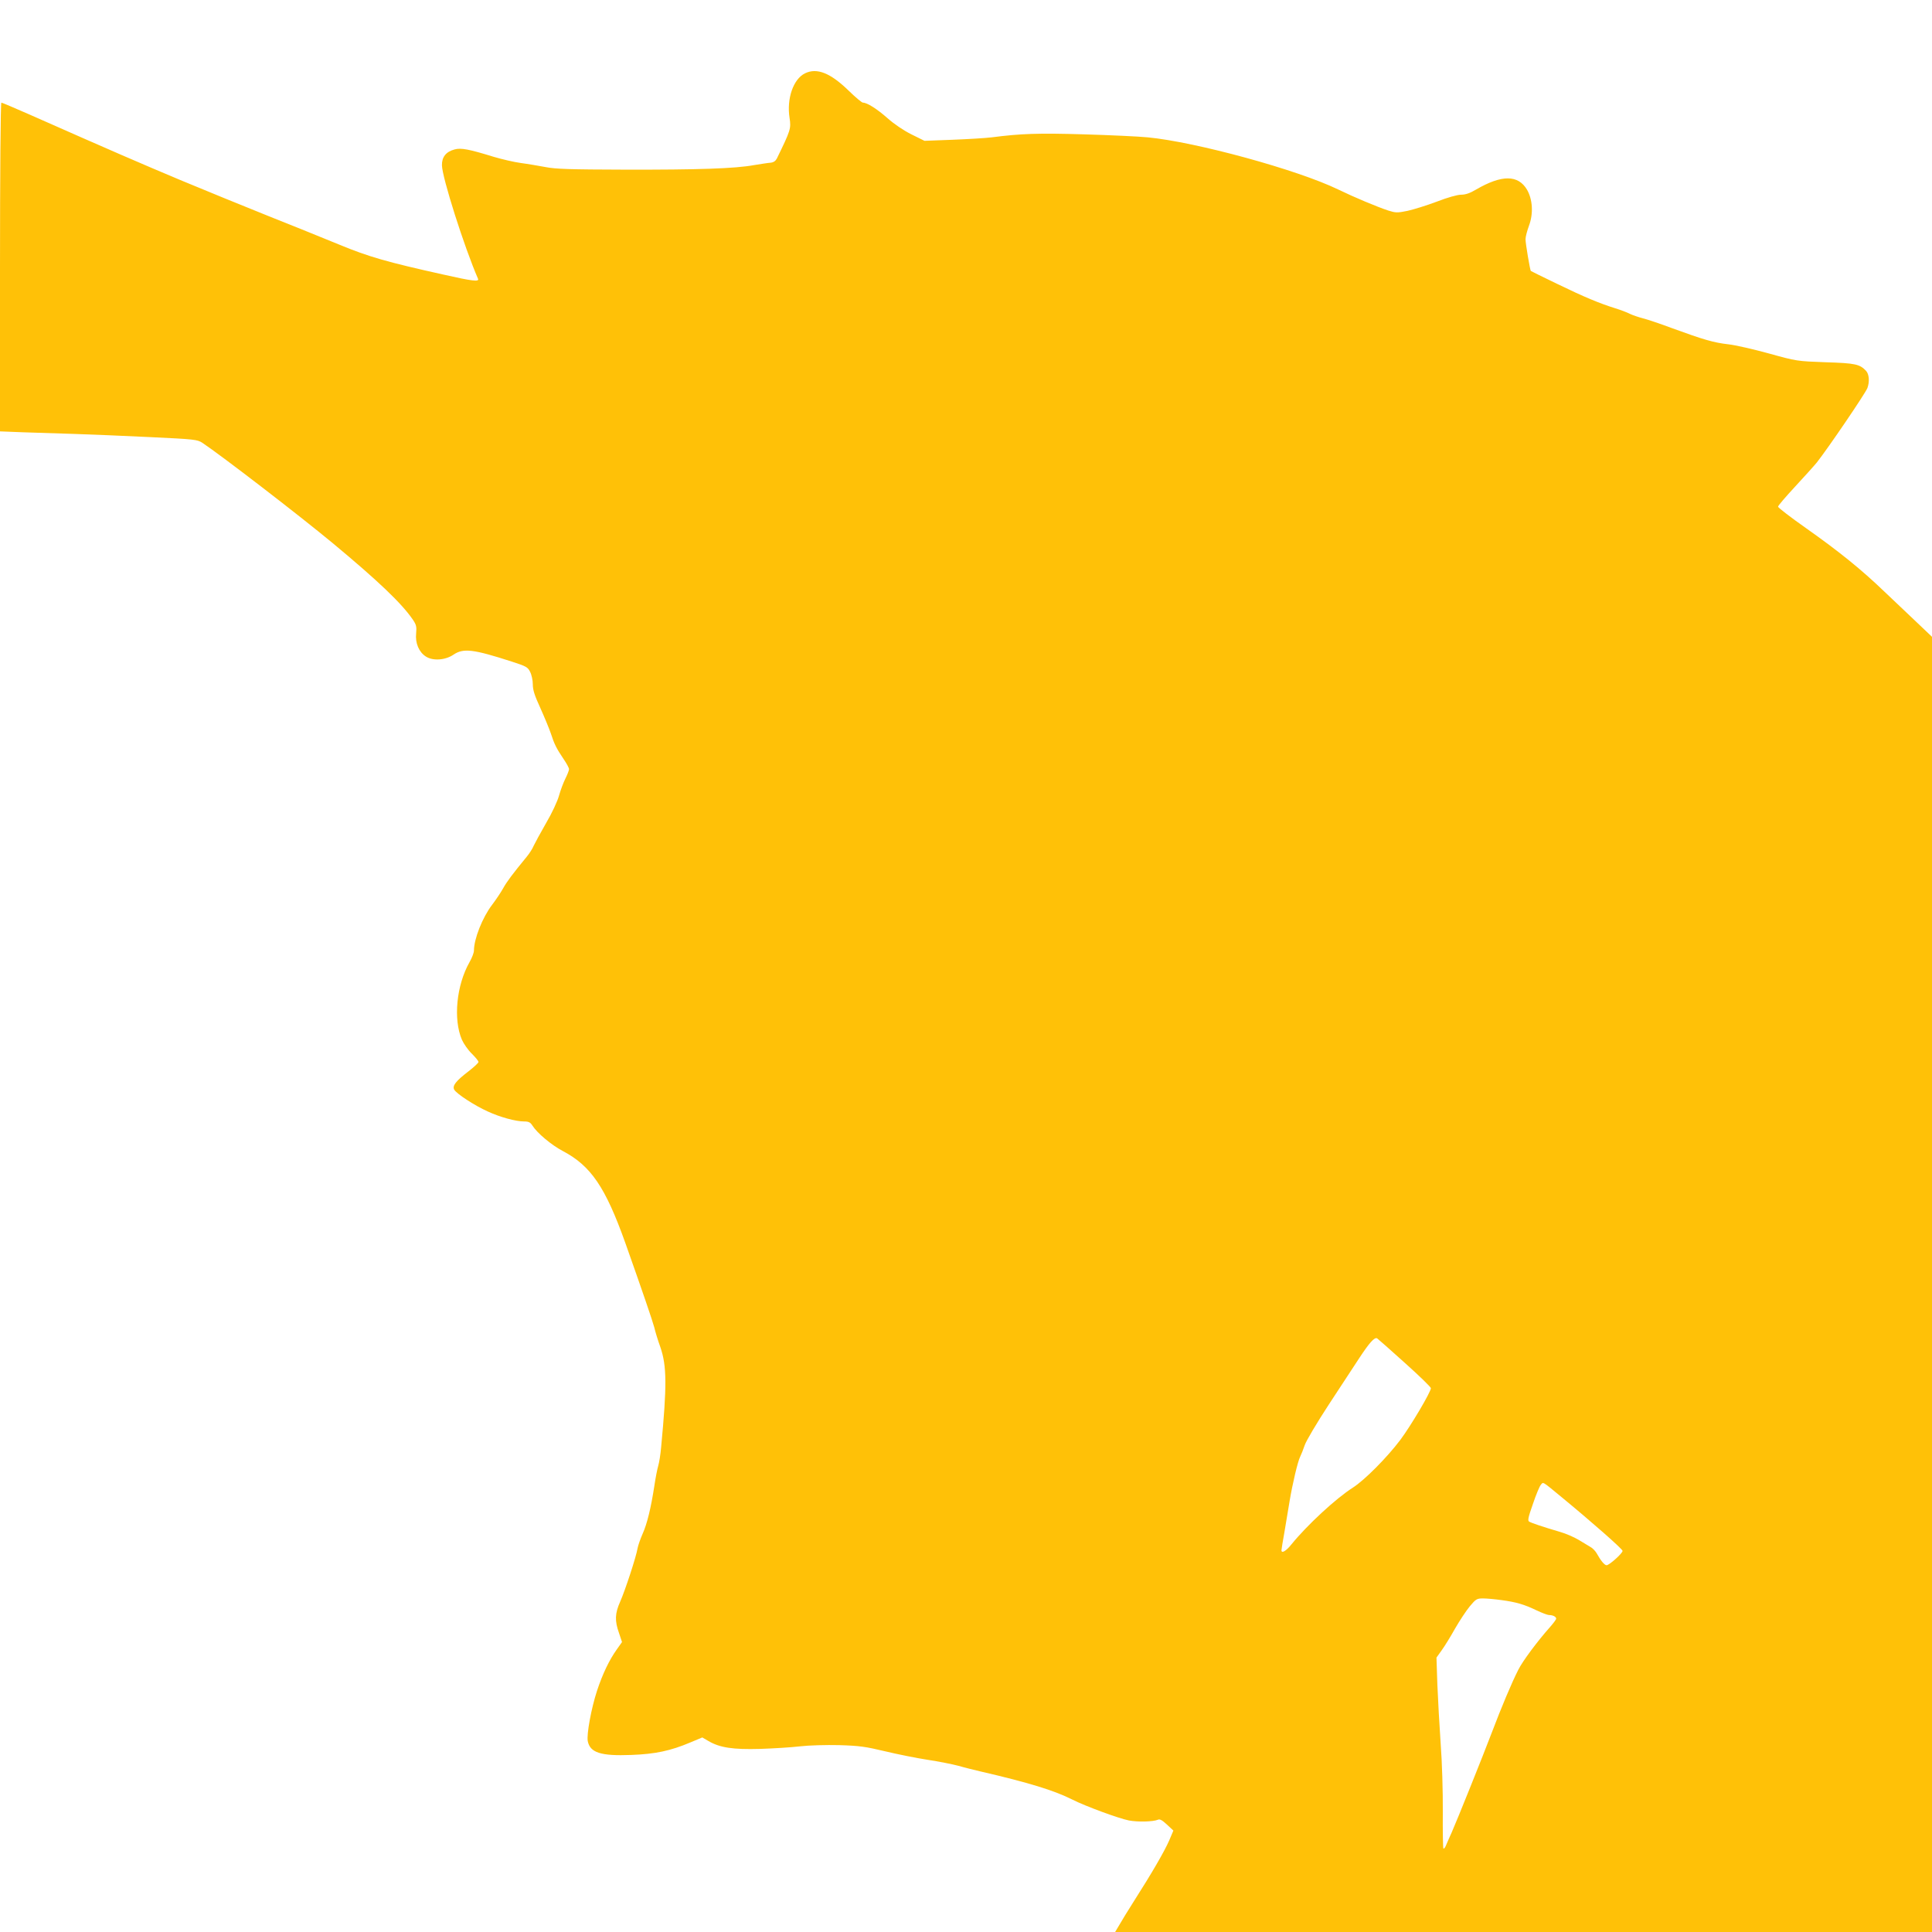 <?xml version="1.0" standalone="no"?>
<!DOCTYPE svg PUBLIC "-//W3C//DTD SVG 20010904//EN"
 "http://www.w3.org/TR/2001/REC-SVG-20010904/DTD/svg10.dtd">
<svg version="1.0" xmlns="http://www.w3.org/2000/svg"
 width="1280pt" height="1280pt" viewBox="0 0 1280 1280"
 preserveAspectRatio="xMidYMid meet">
<g transform="translate(0,1280) scale(0.1,-0.1)"
fill="#ffc107" stroke="none">
<path d="M5333 12314 c-77 -38 -122 -167 -102 -295 11 -71 7 -82 -84 -269 -9
-17 -22 -26 -42 -28 -17 -1 -66 -9 -110 -16 -125 -23 -372 -31 -855 -30 -363
1 -460 4 -525 17 -44 8 -118 21 -164 27 -45 6 -126 25 -180 41 -162 50 -217
61 -259 49 -57 -15 -85 -50 -84 -105 1 -80 147 -540 239 -752 9 -21 -35 -16
-230 28 -373 83 -493 117 -691 199 -105 43 -317 129 -471 190 -154 62 -415
168 -580 237 -271 114 -436 185 -999 434 -98 43 -182 79 -187 79 -5 0 -9 -474
-9 -1089 l0 -1089 153 -6 c83 -3 238 -8 342 -11 105 -3 329 -13 500 -21 296
-14 312 -16 346 -38 126 -84 637 -477 864 -665 303 -252 455 -397 530 -506 23
-34 26 -47 22 -91 -7 -65 19 -125 65 -154 47 -30 129 -24 183 13 65 44 131 36
385 -46 96 -31 107 -37 122 -68 10 -19 18 -56 18 -83 0 -38 12 -74 50 -157 27
-60 58 -135 69 -167 23 -71 37 -100 85 -171 20 -29 36 -59 36 -67 0 -8 -11
-36 -24 -62 -13 -26 -32 -76 -42 -112 -10 -37 -47 -117 -86 -183 -38 -66 -74
-133 -82 -150 -7 -18 -28 -51 -47 -74 -92 -112 -132 -165 -156 -209 -15 -27
-48 -76 -73 -109 -64 -84 -120 -226 -120 -303 0 -14 -13 -48 -29 -76 -87 -153
-109 -378 -51 -514 12 -27 41 -69 66 -93 24 -24 44 -48 44 -55 0 -6 -29 -33
-65 -61 -85 -65 -109 -96 -96 -122 15 -27 134 -105 223 -145 82 -38 186 -66
241 -66 30 0 41 -6 55 -28 31 -49 125 -128 201 -168 186 -98 282 -239 414
-609 111 -313 180 -515 192 -560 6 -27 24 -86 40 -130 43 -125 44 -254 5 -665
-4 -47 -13 -101 -19 -121 -6 -20 -18 -80 -26 -135 -22 -143 -48 -251 -78 -317
-14 -32 -29 -74 -33 -95 -9 -56 -82 -278 -115 -353 -35 -78 -37 -127 -8 -208
l20 -60 -34 -48 c-50 -70 -94 -161 -132 -276 -38 -117 -69 -286 -61 -332 15
-77 86 -100 289 -92 158 6 259 27 391 83 l79 33 41 -24 c75 -44 163 -57 341
-52 88 3 207 10 265 17 60 7 172 10 260 8 135 -4 175 -10 305 -41 83 -20 209
-45 280 -56 72 -11 164 -29 205 -40 41 -12 107 -28 145 -37 324 -75 491 -127
608 -186 89 -45 307 -125 376 -139 59 -11 160 -9 193 5 12 6 29 -4 59 -32 l43
-40 -28 -66 c-30 -69 -111 -210 -233 -401 -38 -60 -82 -131 -97 -158 l-28 -47
2706 0 2706 0 0 4290 0 4291 -102 97 c-56 53 -152 144 -213 202 -153 147 -299
265 -517 419 -104 73 -188 138 -188 144 0 7 51 66 113 133 62 67 127 139 144
160 77 98 321 457 335 493 15 41 12 90 -8 113 -42 45 -70 52 -269 58 -189 7
-191 7 -375 58 -102 28 -223 56 -270 61 -96 11 -162 30 -370 106 -80 30 -167
59 -195 66 -27 7 -66 20 -85 29 -19 10 -64 27 -100 38 -102 32 -202 73 -385
162 -93 45 -171 83 -173 85 -5 5 -35 181 -35 210 0 17 11 57 23 90 30 80 24
174 -13 238 -59 100 -168 100 -338 1 -40 -24 -70 -34 -99 -34 -24 0 -89 -18
-161 -46 -66 -25 -154 -52 -194 -61 -68 -14 -79 -13 -127 2 -73 24 -226 88
-333 140 -271 131 -940 314 -1260 345 -60 6 -252 15 -425 20 -303 9 -417 5
-610 -20 -41 -5 -158 -12 -260 -16 l-185 -7 -87 43 c-52 26 -114 68 -158 107
-69 61 -135 103 -163 103 -7 0 -49 35 -93 78 -122 119 -212 155 -291 116z
m3975 -8544 c95 -85 172 -160 172 -167 0 -25 -132 -248 -202 -342 -89 -118
-237 -267 -315 -317 -113 -72 -303 -248 -407 -376 -35 -44 -66 -62 -66 -39 0
5 9 62 21 128 11 65 26 154 33 198 19 114 54 263 70 294 7 14 21 49 30 76 9
28 81 149 160 270 79 121 169 258 200 305 69 105 103 143 120 133 7 -5 90 -78
184 -163z m1032 -884 c209 -172 410 -349 410 -361 0 -16 -88 -95 -106 -95 -14
0 -39 31 -65 78 -9 16 -28 36 -42 43 -13 8 -49 29 -78 47 -30 18 -85 42 -124
53 -116 34 -189 59 -204 68 -11 7 -6 29 25 117 20 60 44 117 52 126 17 21 7
27 132 -76z m-393 -687 c97 -13 150 -28 233 -68 36 -17 73 -31 82 -31 26 0 48
-11 48 -24 0 -6 -19 -31 -41 -56 -82 -92 -182 -226 -210 -283 -43 -84 -113
-251 -174 -412 -60 -158 -230 -581 -267 -665 -14 -30 -30 -68 -37 -84 -6 -16
-14 -26 -18 -23 -3 4 -5 113 -4 244 1 132 -5 331 -14 448 -8 116 -18 292 -22
392 l-6 181 35 49 c19 26 59 91 88 143 30 52 74 119 98 148 40 48 47 52 87 52
24 0 79 -5 122 -11z"/>
</g>
</svg>
